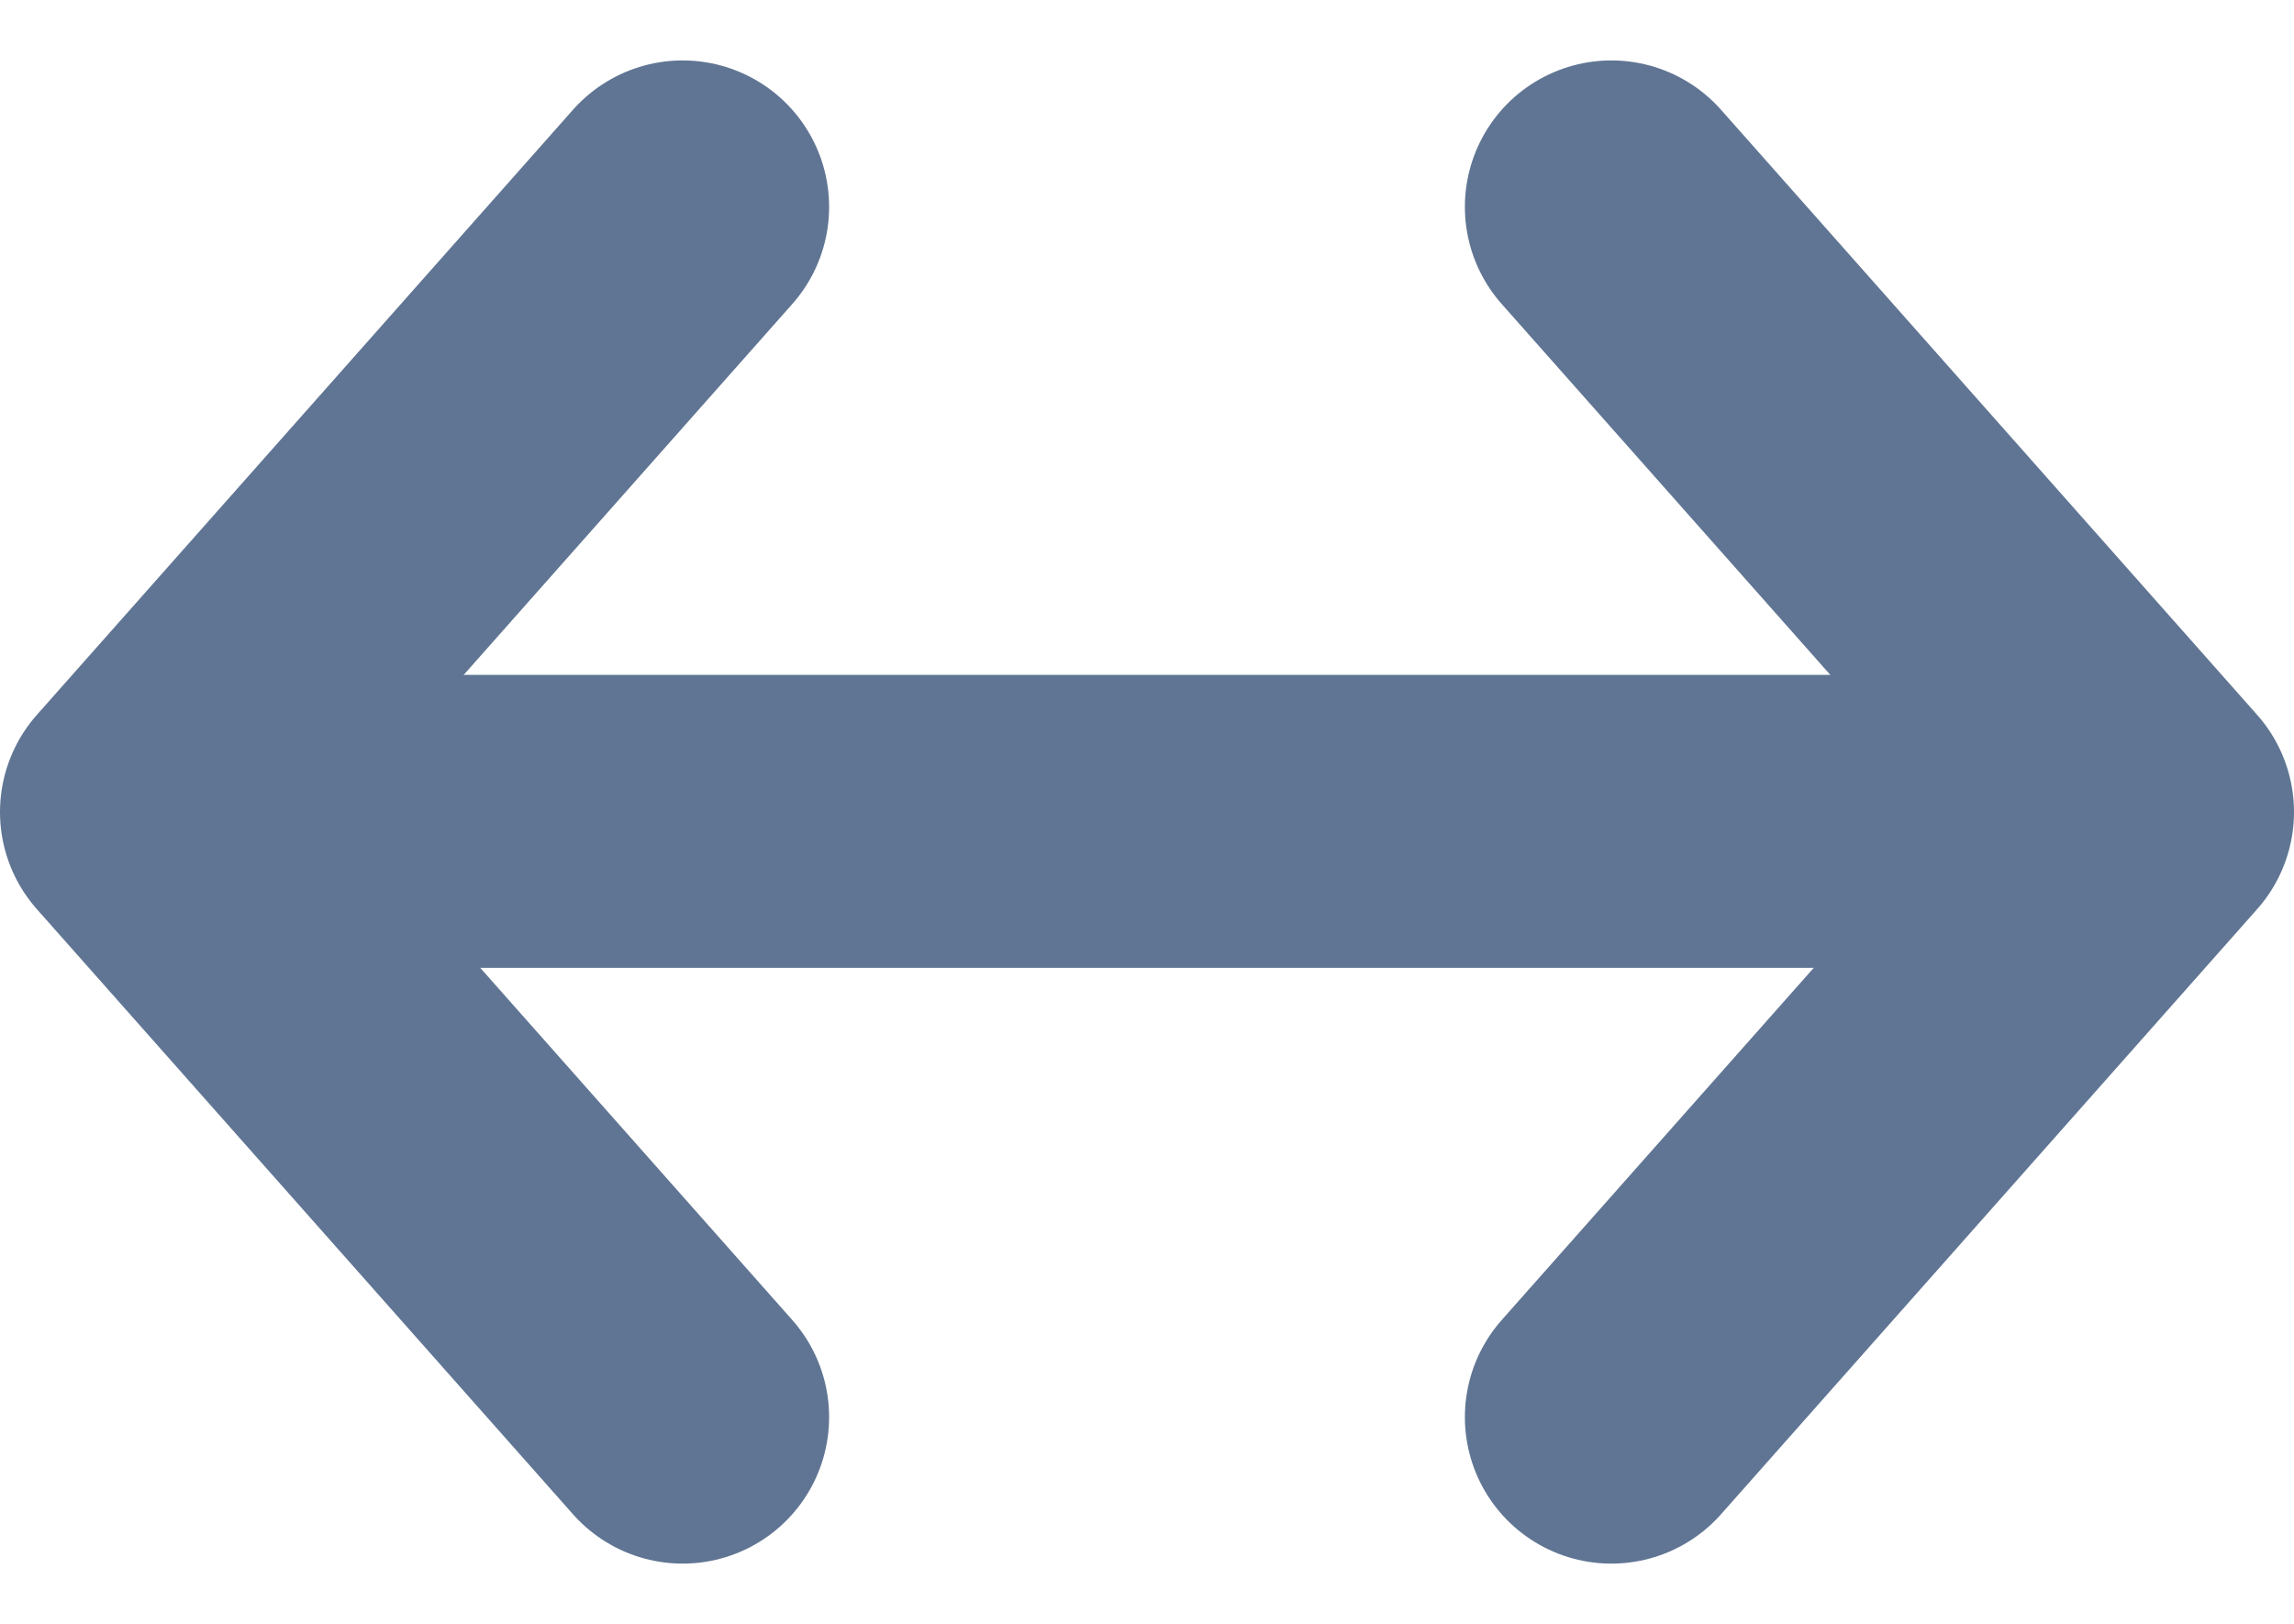 <svg xmlns="http://www.w3.org/2000/svg" width="12.528" height="8.869" viewBox="0 0 12.528 8.869">
  <g id="arrow-left" transform="translate(-3.71 -6.891)">
    <line id="Line_7" data-name="Line 7" x1="10" transform="translate(5 11.377)" fill="none" stroke="#607593" stroke-linecap="round" stroke-linejoin="round" stroke-width="1.6"/>
    <path id="Path_3037" data-name="Path 3037" d="M7.928,11.61,5,8.305,7.928,5" transform="translate(-0.49 3.021)" fill="none" stroke="#607593" stroke-linecap="round" stroke-linejoin="round" stroke-width="1.6"/>
    <path id="Path_3038" data-name="Path 3038" d="M5,11.61,7.928,8.305,5,5" transform="translate(7.51 3.021)" fill="none" stroke="#607593" stroke-linecap="round" stroke-linejoin="round" stroke-width="1.6"/>
  </g>
</svg>
